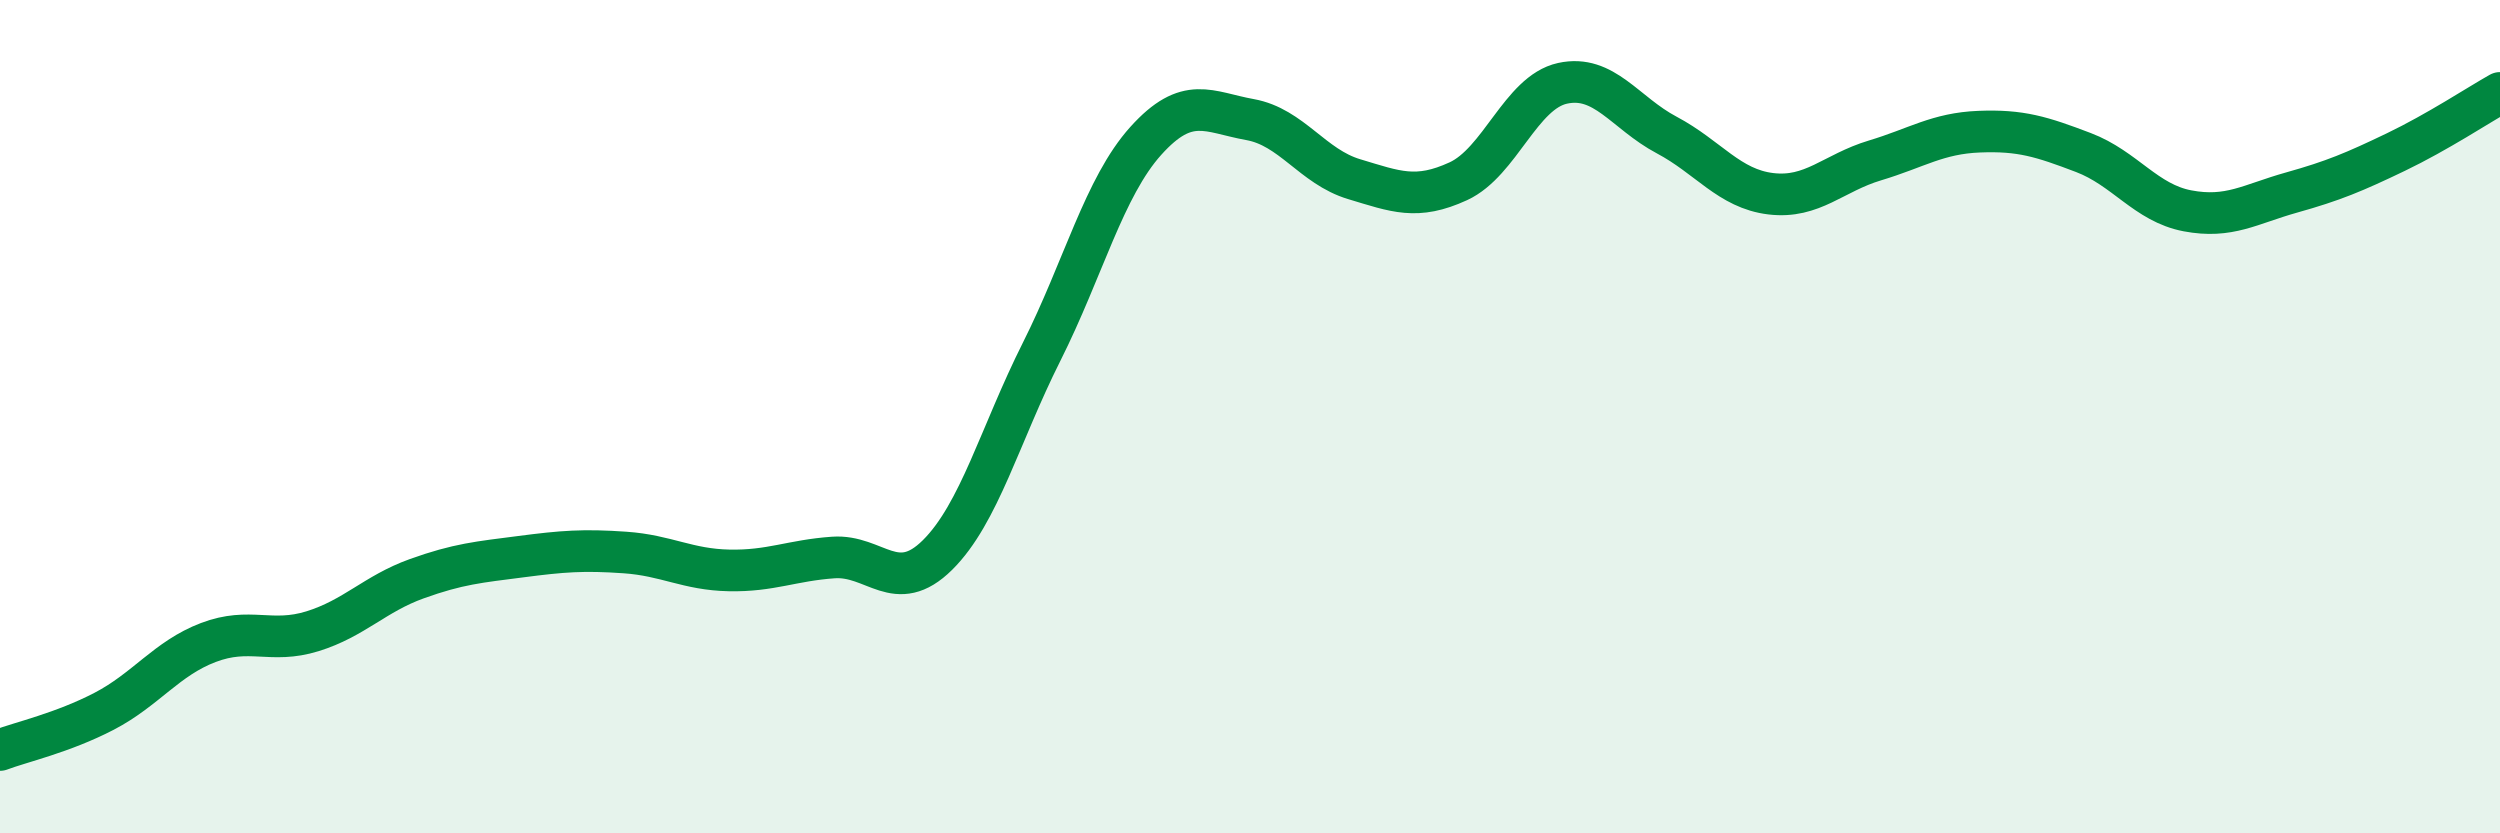 
    <svg width="60" height="20" viewBox="0 0 60 20" xmlns="http://www.w3.org/2000/svg">
      <path
        d="M 0,18 C 0.5,17.81 1.5,17.59 2.5,17.07 C 3.5,16.55 4,15.8 5,15.42 C 6,15.04 6.5,15.46 7.5,15.15 C 8.5,14.84 9,14.25 10,13.89 C 11,13.53 11.5,13.49 12.5,13.36 C 13.5,13.23 14,13.19 15,13.26 C 16,13.33 16.5,13.67 17.5,13.69 C 18.5,13.71 19,13.45 20,13.38 C 21,13.31 21.5,14.31 22.5,13.32 C 23.5,12.33 24,10.43 25,8.44 C 26,6.45 26.5,4.49 27.5,3.38 C 28.5,2.27 29,2.69 30,2.87 C 31,3.05 31.5,4 32.5,4.3 C 33.5,4.6 34,4.81 35,4.35 C 36,3.89 36.5,2.22 37.5,2 C 38.5,1.78 39,2.71 40,3.24 C 41,3.77 41.5,4.53 42.5,4.65 C 43.5,4.77 44,4.15 45,3.85 C 46,3.55 46.5,3.2 47.5,3.16 C 48.5,3.12 49,3.28 50,3.66 C 51,4.04 51.5,4.87 52.5,5.06 C 53.5,5.25 54,4.9 55,4.62 C 56,4.34 56.5,4.13 57.5,3.65 C 58.5,3.17 59.5,2.51 60,2.23L60 20L0 20Z"
        fill="#008740"
        opacity="0.1"
        stroke-linecap="round"
        stroke-linejoin="round"
      />
      <path
        d="M 0,18 C 0.5,17.81 1.5,17.59 2.5,17.07 C 3.5,16.55 4,15.8 5,15.42 C 6,15.04 6.5,15.46 7.5,15.15 C 8.5,14.84 9,14.25 10,13.89 C 11,13.53 11.5,13.49 12.5,13.36 C 13.5,13.23 14,13.19 15,13.26 C 16,13.33 16.5,13.67 17.5,13.69 C 18.5,13.71 19,13.45 20,13.38 C 21,13.31 21.5,14.31 22.5,13.32 C 23.5,12.33 24,10.43 25,8.44 C 26,6.45 26.5,4.49 27.5,3.38 C 28.5,2.27 29,2.69 30,2.87 C 31,3.05 31.5,4 32.5,4.3 C 33.5,4.6 34,4.81 35,4.35 C 36,3.89 36.5,2.22 37.5,2 C 38.5,1.78 39,2.71 40,3.24 C 41,3.77 41.5,4.53 42.5,4.65 C 43.5,4.77 44,4.15 45,3.85 C 46,3.55 46.5,3.2 47.5,3.16 C 48.5,3.12 49,3.28 50,3.66 C 51,4.04 51.5,4.87 52.5,5.06 C 53.5,5.25 54,4.9 55,4.62 C 56,4.34 56.5,4.13 57.5,3.65 C 58.5,3.17 59.5,2.51 60,2.23"
        stroke="#008740"
        stroke-width="1"
        fill="none"
        stroke-linecap="round"
        stroke-linejoin="round"
      />
    </svg>
  